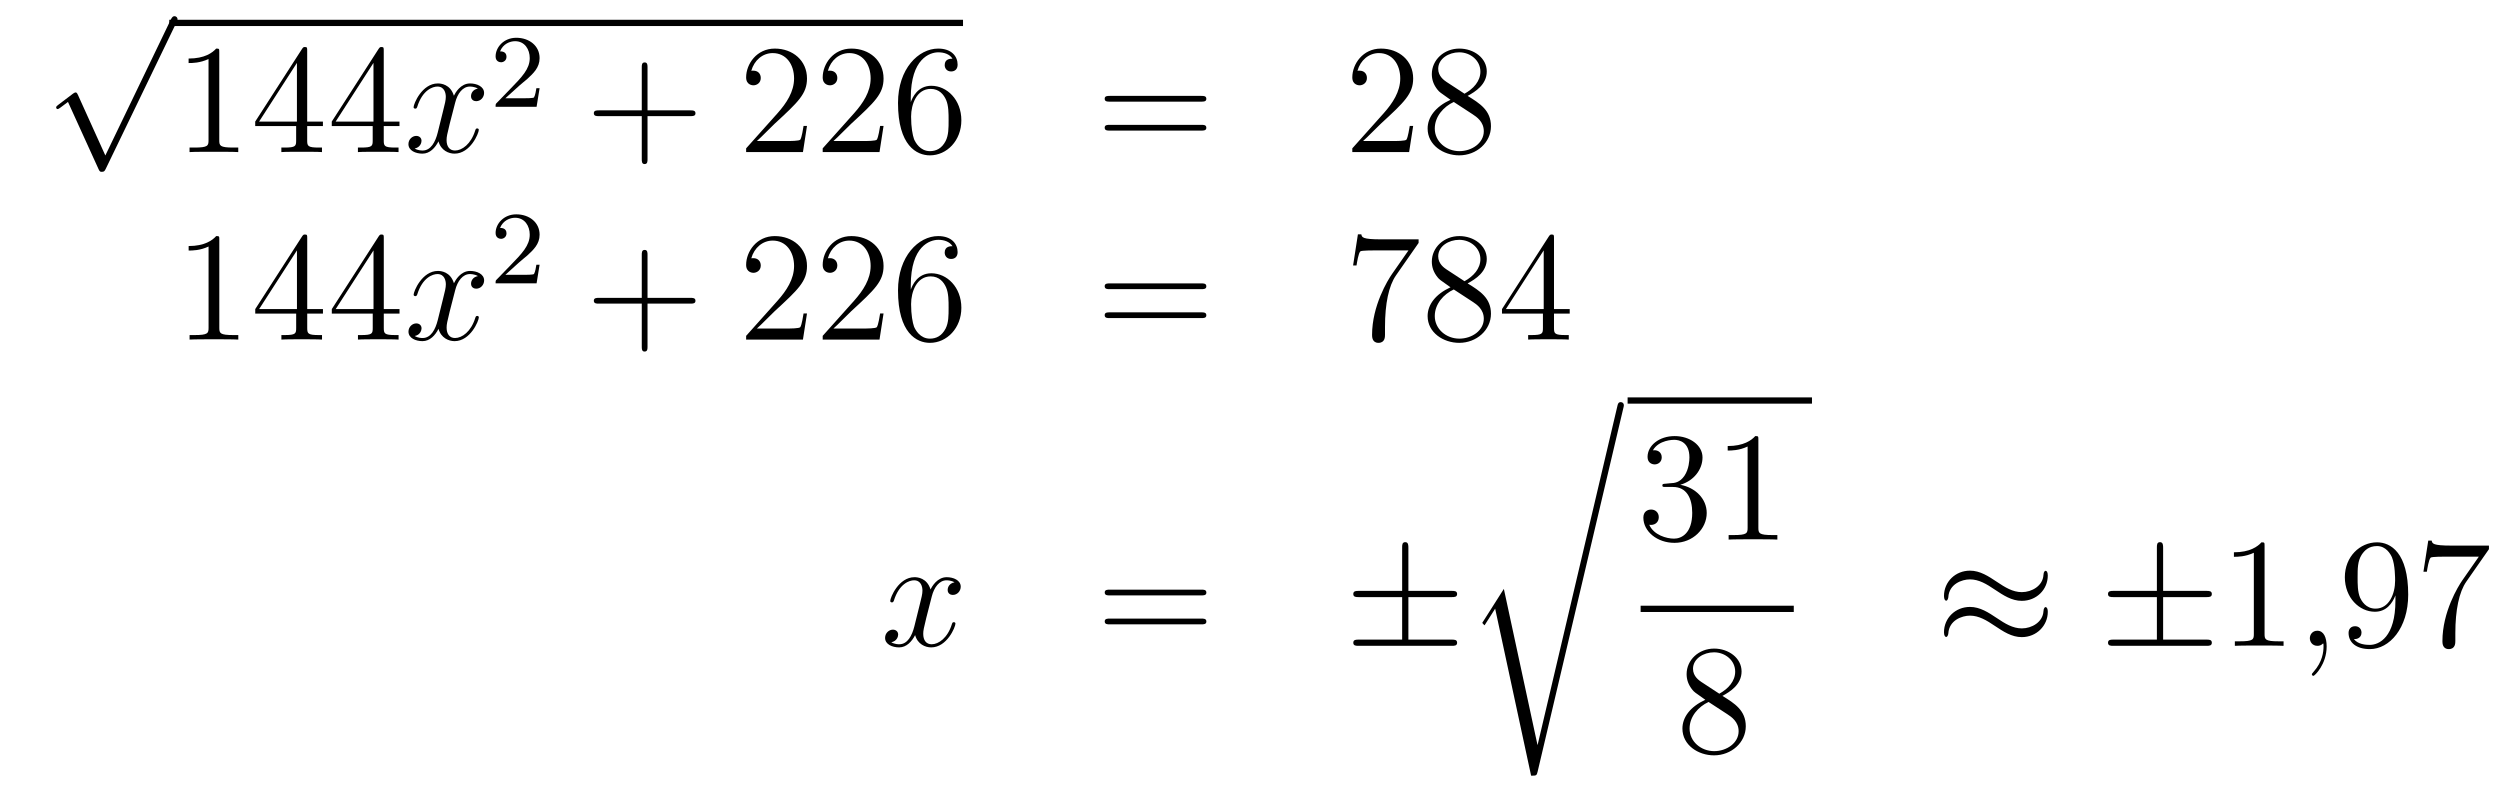<?xml version='1.0'?>
<!-- This file was generated by dvisvgm 1.14.1 -->
<svg height='61pt' version='1.1' viewBox='0 -61 192 61' width='192pt' xmlns='http://www.w3.org/2000/svg' xmlns:xlink='http://www.w3.org/1999/xlink'>
<g id='page1'>
<g transform='matrix(1 0 0 1 -130 606)'>
<path d='M138.09 -655.059L135.986 -659.709C135.903 -659.901 135.843 -659.901 135.807 -659.901C135.795 -659.901 135.735 -659.901 135.604 -659.805L134.468 -658.944C134.313 -658.825 134.313 -658.789 134.313 -658.753C134.313 -658.693 134.348 -658.622 134.432 -658.622C134.504 -658.622 134.707 -658.789 134.839 -658.885C134.91 -658.944 135.09 -659.076 135.221 -659.172L137.576 -653.995C137.66 -653.804 137.72 -653.804 137.827 -653.804C138.007 -653.804 138.042 -653.876 138.126 -654.043L143.553 -665.28C143.637 -665.448 143.637 -665.495 143.637 -665.519C143.637 -665.639 143.541 -665.758 143.398 -665.758C143.302 -665.758 143.218 -665.698 143.123 -665.507L138.09 -655.059Z' fill-rule='evenodd'/>
<path d='M143 -665H203.96V-665.481H143'/>
<path d='M146.84 -662.982C146.84 -663.258 146.84 -663.269 146.601 -663.269C146.314 -662.947 145.716 -662.504 144.485 -662.504V-662.158C144.76 -662.158 145.357 -662.158 146.015 -662.468V-656.24C146.015 -655.81 145.979 -655.667 144.927 -655.667H144.557V-655.32C144.879 -655.344 146.039 -655.344 146.433 -655.344C146.828 -655.344 147.975 -655.344 148.298 -655.32V-655.667H147.928C146.876 -655.667 146.84 -655.81 146.84 -656.24V-662.982ZM153.592 -663.102C153.592 -663.329 153.592 -663.389 153.425 -663.389C153.329 -663.389 153.294 -663.389 153.198 -663.246L149.6 -657.663V-657.316H152.744V-656.228C152.744 -655.786 152.72 -655.667 151.847 -655.667H151.608V-655.32C151.883 -655.344 152.827 -655.344 153.162 -655.344C153.497 -655.344 154.453 -655.344 154.728 -655.32V-655.667H154.489C153.628 -655.667 153.592 -655.786 153.592 -656.228V-657.316H154.8V-657.663H153.592V-663.102ZM152.804 -662.17V-657.663H149.898L152.804 -662.17ZM159.472 -663.102C159.472 -663.329 159.472 -663.389 159.305 -663.389C159.209 -663.389 159.173 -663.389 159.078 -663.246L155.48 -657.663V-657.316H158.623V-656.228C158.623 -655.786 158.6 -655.667 157.727 -655.667H157.488V-655.32C157.763 -655.344 158.707 -655.344 159.042 -655.344S160.333 -655.344 160.608 -655.32V-655.667H160.369C159.508 -655.667 159.472 -655.786 159.472 -656.228V-657.316H160.68V-657.663H159.472V-663.102ZM158.683 -662.17V-657.663H155.778L158.683 -662.17Z' fill-rule='evenodd'/>
<path d='M166.7 -660.197C166.317 -660.126 166.174 -659.839 166.174 -659.612C166.174 -659.325 166.401 -659.229 166.568 -659.229C166.927 -659.229 167.178 -659.54 167.178 -659.862C167.178 -660.365 166.604 -660.592 166.102 -660.592C165.373 -660.592 164.967 -659.874 164.859 -659.647C164.584 -660.544 163.843 -660.592 163.628 -660.592C162.408 -660.592 161.763 -659.026 161.763 -658.763C161.763 -658.715 161.811 -658.655 161.894 -658.655C161.99 -658.655 162.014 -658.727 162.038 -658.775C162.444 -660.102 163.245 -660.353 163.592 -660.353C164.13 -660.353 164.238 -659.851 164.238 -659.564C164.238 -659.301 164.166 -659.026 164.022 -658.452L163.616 -656.814C163.437 -656.097 163.09 -655.44 162.456 -655.44C162.397 -655.44 162.098 -655.44 161.847 -655.595C162.277 -655.679 162.372 -656.037 162.372 -656.181C162.372 -656.42 162.193 -656.563 161.966 -656.563C161.679 -656.563 161.368 -656.312 161.368 -655.93C161.368 -655.428 161.93 -655.2 162.444 -655.2C163.018 -655.2 163.425 -655.655 163.676 -656.145C163.867 -655.44 164.465 -655.2 164.907 -655.2C166.126 -655.2 166.772 -656.767 166.772 -657.029C166.772 -657.089 166.724 -657.137 166.652 -657.137C166.545 -657.137 166.533 -657.077 166.497 -656.982C166.174 -655.93 165.481 -655.44 164.943 -655.44C164.524 -655.44 164.297 -655.75 164.297 -656.24C164.297 -656.503 164.345 -656.695 164.536 -657.484L164.955 -659.109C165.134 -659.827 165.54 -660.353 166.09 -660.353C166.114 -660.353 166.449 -660.353 166.7 -660.197Z' fill-rule='evenodd'/>
<path d='M169.887 -660.426C170.015 -660.545 170.349 -660.808 170.477 -660.92C170.971 -661.374 171.441 -661.812 171.441 -662.537C171.441 -663.485 170.644 -664.099 169.648 -664.099C168.692 -664.099 168.062 -663.374 168.062 -662.665C168.062 -662.274 168.373 -662.218 168.485 -662.218C168.652 -662.218 168.899 -662.338 168.899 -662.641C168.899 -663.055 168.501 -663.055 168.405 -663.055C168.636 -663.637 169.17 -663.836 169.56 -663.836C170.302 -663.836 170.684 -663.207 170.684 -662.537C170.684 -661.708 170.102 -661.103 169.162 -660.139L168.158 -659.103C168.062 -659.015 168.062 -658.999 168.062 -658.8H171.21L171.441 -660.226H171.194C171.17 -660.067 171.106 -659.668 171.011 -659.517C170.963 -659.453 170.357 -659.453 170.23 -659.453H168.811L169.887 -660.426Z' fill-rule='evenodd'/>
<path d='M179.73 -658.081H183.029C183.196 -658.081 183.412 -658.081 183.412 -658.297C183.412 -658.524 183.208 -658.524 183.029 -658.524H179.73V-661.823C179.73 -661.99 179.73 -662.206 179.514 -662.206C179.288 -662.206 179.288 -662.002 179.288 -661.823V-658.524H175.988C175.821 -658.524 175.606 -658.524 175.606 -658.308C175.606 -658.081 175.809 -658.081 175.988 -658.081H179.288V-654.782C179.288 -654.615 179.288 -654.4 179.502 -654.4C179.73 -654.4 179.73 -654.603 179.73 -654.782V-658.081Z' fill-rule='evenodd'/>
<path d='M191.977 -657.328H191.714C191.678 -657.125 191.583 -656.467 191.463 -656.276C191.379 -656.169 190.698 -656.169 190.339 -656.169H188.128C188.451 -656.444 189.18 -657.209 189.491 -657.496C191.307 -659.169 191.977 -659.791 191.977 -660.974C191.977 -662.349 190.889 -663.269 189.503 -663.269C188.116 -663.269 187.303 -662.086 187.303 -661.058C187.303 -660.448 187.829 -660.448 187.865 -660.448C188.116 -660.448 188.427 -660.627 188.427 -661.01C188.427 -661.345 188.199 -661.572 187.865 -661.572C187.757 -661.572 187.733 -661.572 187.698 -661.56C187.925 -662.373 188.57 -662.923 189.347 -662.923C190.363 -662.923 190.985 -662.074 190.985 -660.974C190.985 -659.958 190.399 -659.073 189.718 -658.308L187.303 -655.607V-655.32H191.666L191.977 -657.328ZM197.857 -657.328H197.594C197.558 -657.125 197.462 -656.467 197.342 -656.276C197.26 -656.169 196.578 -656.169 196.219 -656.169H194.008C194.33 -656.444 195.06 -657.209 195.371 -657.496C197.188 -659.169 197.857 -659.791 197.857 -660.974C197.857 -662.349 196.769 -663.269 195.383 -663.269C193.996 -663.269 193.183 -662.086 193.183 -661.058C193.183 -660.448 193.709 -660.448 193.745 -660.448C193.996 -660.448 194.306 -660.627 194.306 -661.01C194.306 -661.345 194.08 -661.572 193.745 -661.572C193.637 -661.572 193.613 -661.572 193.578 -661.56C193.805 -662.373 194.45 -662.923 195.227 -662.923C196.243 -662.923 196.865 -662.074 196.865 -660.974C196.865 -659.958 196.279 -659.073 195.598 -658.308L193.183 -655.607V-655.32H197.546L197.857 -657.328ZM199.948 -659.48C199.948 -662.504 201.418 -662.982 202.063 -662.982C202.494 -662.982 202.924 -662.851 203.152 -662.493C203.008 -662.493 202.553 -662.493 202.553 -662.002C202.553 -661.739 202.733 -661.512 203.044 -661.512C203.342 -661.512 203.545 -661.692 203.545 -662.038C203.545 -662.66 203.092 -663.269 202.051 -663.269C200.545 -663.269 198.967 -661.728 198.967 -659.097C198.967 -655.81 200.401 -655.069 201.418 -655.069C202.721 -655.069 203.832 -656.205 203.832 -657.759C203.832 -659.348 202.721 -660.412 201.526 -660.412C200.461 -660.412 200.068 -659.492 199.948 -659.157V-659.48ZM201.418 -655.392C200.664 -655.392 200.306 -656.061 200.198 -656.312C200.09 -656.623 199.972 -657.209 199.972 -658.046C199.972 -658.99 200.401 -660.173 201.478 -660.173C202.135 -660.173 202.482 -659.731 202.661 -659.325C202.853 -658.882 202.853 -658.285 202.853 -657.771C202.853 -657.161 202.853 -656.623 202.625 -656.169C202.326 -655.595 201.895 -655.392 201.418 -655.392Z' fill-rule='evenodd'/>
<path d='M222.263 -659.193C222.43 -659.193 222.646 -659.193 222.646 -659.408C222.646 -659.635 222.443 -659.635 222.263 -659.635H215.222C215.054 -659.635 214.84 -659.635 214.84 -659.42C214.84 -659.193 215.042 -659.193 215.222 -659.193H222.263ZM222.263 -656.97C222.43 -656.97 222.646 -656.97 222.646 -657.185C222.646 -657.412 222.443 -657.412 222.263 -657.412H215.222C215.054 -657.412 214.84 -657.412 214.84 -657.197C214.84 -656.97 215.042 -656.97 215.222 -656.97H222.263Z' fill-rule='evenodd'/>
<path d='M238.531 -657.328H238.268C238.232 -657.125 238.136 -656.467 238.016 -656.276C237.934 -656.169 237.252 -656.169 236.893 -656.169H234.682C235.004 -656.444 235.734 -657.209 236.045 -657.496C237.862 -659.169 238.531 -659.791 238.531 -660.974C238.531 -662.349 237.443 -663.269 236.057 -663.269C234.67 -663.269 233.857 -662.086 233.857 -661.058C233.857 -660.448 234.383 -660.448 234.419 -660.448C234.67 -660.448 234.98 -660.627 234.98 -661.01C234.98 -661.345 234.754 -661.572 234.419 -661.572C234.311 -661.572 234.287 -661.572 234.252 -661.56C234.479 -662.373 235.124 -662.923 235.901 -662.923C236.917 -662.923 237.539 -662.074 237.539 -660.974C237.539 -659.958 236.953 -659.073 236.272 -658.308L233.857 -655.607V-655.32H238.22L238.531 -657.328ZM242.713 -659.635C243.311 -659.958 244.184 -660.508 244.184 -661.512C244.184 -662.552 243.18 -663.269 242.08 -663.269C240.896 -663.269 239.964 -662.397 239.964 -661.309C239.964 -660.903 240.084 -660.496 240.418 -660.09C240.55 -659.934 240.562 -659.922 241.398 -659.337C240.239 -658.799 239.641 -657.998 239.641 -657.125C239.641 -655.858 240.848 -655.069 242.068 -655.069C243.395 -655.069 244.506 -656.049 244.506 -657.304C244.506 -658.524 243.646 -659.062 242.713 -659.635ZM241.087 -660.711C240.932 -660.819 240.454 -661.13 240.454 -661.715C240.454 -662.493 241.267 -662.982 242.068 -662.982C242.928 -662.982 243.694 -662.361 243.694 -661.5C243.694 -660.771 243.168 -660.185 242.474 -659.803L241.087 -660.711ZM241.65 -659.169L243.096 -658.225C243.407 -658.022 243.956 -657.651 243.956 -656.922C243.956 -656.013 243.036 -655.392 242.08 -655.392C241.063 -655.392 240.191 -656.133 240.191 -657.125C240.191 -658.057 240.872 -658.811 241.65 -659.169Z' fill-rule='evenodd'/>
<path d='M146.843 -648.582C146.843 -648.858 146.843 -648.869 146.604 -648.869C146.317 -648.547 145.719 -648.104 144.488 -648.104V-647.758C144.763 -647.758 145.36 -647.758 146.018 -648.068V-641.84C146.018 -641.41 145.982 -641.267 144.93 -641.267H144.56V-640.92C144.882 -640.944 146.042 -640.944 146.436 -640.944C146.831 -640.944 147.978 -640.944 148.301 -640.92V-641.267H147.931C146.879 -641.267 146.843 -641.41 146.843 -641.84V-648.582ZM153.595 -648.702C153.595 -648.929 153.595 -648.989 153.428 -648.989C153.332 -648.989 153.297 -648.989 153.201 -648.846L149.603 -643.263V-642.916H152.746V-641.828C152.746 -641.386 152.723 -641.267 151.85 -641.267H151.611V-640.92C151.886 -640.944 152.83 -640.944 153.165 -640.944C153.5 -640.944 154.456 -640.944 154.731 -640.92V-641.267H154.492C153.631 -641.267 153.595 -641.386 153.595 -641.828V-642.916H154.803V-643.263H153.595V-648.702ZM152.806 -647.77V-643.263H149.901L152.806 -647.77ZM159.475 -648.702C159.475 -648.929 159.475 -648.989 159.308 -648.989C159.212 -648.989 159.176 -648.989 159.081 -648.846L155.483 -643.263V-642.916H158.626V-641.828C158.626 -641.386 158.603 -641.267 157.73 -641.267H157.491V-640.92C157.766 -640.944 158.71 -640.944 159.045 -640.944C159.38 -640.944 160.336 -640.944 160.611 -640.92V-641.267H160.372C159.511 -641.267 159.475 -641.386 159.475 -641.828V-642.916H160.683V-643.263H159.475V-648.702ZM158.686 -647.77V-643.263H155.781L158.686 -647.77Z' fill-rule='evenodd'/>
<path d='M166.703 -645.797C166.32 -645.726 166.177 -645.439 166.177 -645.212C166.177 -644.925 166.404 -644.829 166.571 -644.829C166.93 -644.829 167.181 -645.14 167.181 -645.462C167.181 -645.965 166.607 -646.192 166.105 -646.192C165.376 -646.192 164.97 -645.474 164.862 -645.247C164.587 -646.144 163.846 -646.192 163.631 -646.192C162.411 -646.192 161.766 -644.626 161.766 -644.363C161.766 -644.315 161.814 -644.255 161.897 -644.255C161.993 -644.255 162.017 -644.327 162.041 -644.375C162.447 -645.702 163.248 -645.953 163.595 -645.953C164.133 -645.953 164.241 -645.451 164.241 -645.164C164.241 -644.901 164.169 -644.626 164.025 -644.052L163.619 -642.414C163.44 -641.697 163.093 -641.04 162.459 -641.04C162.399 -641.04 162.101 -641.04 161.85 -641.195C162.28 -641.279 162.375 -641.637 162.375 -641.781C162.375 -642.02 162.196 -642.163 161.969 -642.163C161.682 -642.163 161.371 -641.912 161.371 -641.53C161.371 -641.028 161.933 -640.8 162.447 -640.8C163.021 -640.8 163.428 -641.255 163.679 -641.745C163.87 -641.04 164.468 -640.8 164.91 -640.8C166.129 -640.8 166.775 -642.367 166.775 -642.629C166.775 -642.689 166.727 -642.737 166.655 -642.737C166.548 -642.737 166.536 -642.677 166.5 -642.582C166.177 -641.53 165.484 -641.04 164.946 -641.04C164.527 -641.04 164.3 -641.35 164.3 -641.84C164.3 -642.103 164.348 -642.295 164.539 -643.084L164.958 -644.709C165.137 -645.427 165.543 -645.953 166.093 -645.953C166.117 -645.953 166.452 -645.953 166.703 -645.797Z' fill-rule='evenodd'/>
<path d='M169.887 -646.866C170.015 -646.985 170.349 -647.248 170.477 -647.36C170.971 -647.814 171.441 -648.252 171.441 -648.977C171.441 -649.925 170.644 -650.539 169.648 -650.539C168.692 -650.539 168.062 -649.814 168.062 -649.105C168.062 -648.714 168.373 -648.658 168.485 -648.658C168.652 -648.658 168.899 -648.778 168.899 -649.081C168.899 -649.495 168.501 -649.495 168.405 -649.495C168.636 -650.077 169.17 -650.276 169.56 -650.276C170.302 -650.276 170.684 -649.647 170.684 -648.977C170.684 -648.148 170.102 -647.543 169.162 -646.579L168.158 -645.543C168.062 -645.455 168.062 -645.439 168.062 -645.24H171.21L171.441 -646.666H171.194C171.17 -646.507 171.106 -646.108 171.011 -645.957C170.963 -645.893 170.357 -645.893 170.23 -645.893H168.811L169.887 -646.866Z' fill-rule='evenodd'/>
<path d='M179.73 -643.681H183.029C183.196 -643.681 183.412 -643.681 183.412 -643.897C183.412 -644.124 183.208 -644.124 183.029 -644.124H179.73V-647.423C179.73 -647.59 179.73 -647.806 179.514 -647.806C179.288 -647.806 179.288 -647.602 179.288 -647.423V-644.124H175.988C175.821 -644.124 175.606 -644.124 175.606 -643.908C175.606 -643.681 175.809 -643.681 175.988 -643.681H179.288V-640.382C179.288 -640.215 179.288 -640 179.502 -640C179.73 -640 179.73 -640.203 179.73 -640.382V-643.681Z' fill-rule='evenodd'/>
<path d='M191.977 -642.928H191.714C191.678 -642.725 191.583 -642.067 191.463 -641.876C191.379 -641.769 190.698 -641.769 190.339 -641.769H188.128C188.451 -642.044 189.18 -642.809 189.491 -643.096C191.307 -644.769 191.977 -645.391 191.977 -646.574C191.977 -647.949 190.889 -648.869 189.503 -648.869C188.116 -648.869 187.303 -647.686 187.303 -646.658C187.303 -646.048 187.829 -646.048 187.865 -646.048C188.116 -646.048 188.427 -646.227 188.427 -646.61C188.427 -646.945 188.199 -647.172 187.865 -647.172C187.757 -647.172 187.733 -647.172 187.698 -647.16C187.925 -647.973 188.57 -648.523 189.347 -648.523C190.363 -648.523 190.985 -647.674 190.985 -646.574C190.985 -645.558 190.399 -644.673 189.718 -643.908L187.303 -641.207V-640.92H191.666L191.977 -642.928ZM197.857 -642.928H197.594C197.558 -642.725 197.462 -642.067 197.342 -641.876C197.26 -641.769 196.578 -641.769 196.219 -641.769H194.008C194.33 -642.044 195.06 -642.809 195.371 -643.096C197.188 -644.769 197.857 -645.391 197.857 -646.574C197.857 -647.949 196.769 -648.869 195.383 -648.869C193.996 -648.869 193.183 -647.686 193.183 -646.658C193.183 -646.048 193.709 -646.048 193.745 -646.048C193.996 -646.048 194.306 -646.227 194.306 -646.61C194.306 -646.945 194.08 -647.172 193.745 -647.172C193.637 -647.172 193.613 -647.172 193.578 -647.16C193.805 -647.973 194.45 -648.523 195.227 -648.523C196.243 -648.523 196.865 -647.674 196.865 -646.574C196.865 -645.558 196.279 -644.673 195.598 -643.908L193.183 -641.207V-640.92H197.546L197.857 -642.928ZM199.948 -645.08C199.948 -648.104 201.418 -648.582 202.063 -648.582C202.494 -648.582 202.924 -648.451 203.152 -648.093C203.008 -648.093 202.553 -648.093 202.553 -647.602C202.553 -647.339 202.733 -647.112 203.044 -647.112C203.342 -647.112 203.545 -647.292 203.545 -647.638C203.545 -648.26 203.092 -648.869 202.051 -648.869C200.545 -648.869 198.967 -647.328 198.967 -644.697C198.967 -641.41 200.401 -640.669 201.418 -640.669C202.721 -640.669 203.832 -641.805 203.832 -643.359C203.832 -644.948 202.721 -646.012 201.526 -646.012C200.461 -646.012 200.068 -645.092 199.948 -644.757V-645.08ZM201.418 -640.992C200.664 -640.992 200.306 -641.661 200.198 -641.912C200.09 -642.223 199.972 -642.809 199.972 -643.646C199.972 -644.59 200.401 -645.773 201.478 -645.773C202.135 -645.773 202.482 -645.331 202.661 -644.925C202.853 -644.482 202.853 -643.885 202.853 -643.371C202.853 -642.761 202.853 -642.223 202.625 -641.769C202.326 -641.195 201.895 -640.992 201.418 -640.992Z' fill-rule='evenodd'/>
<path d='M222.263 -644.793C222.43 -644.793 222.646 -644.793 222.646 -645.008C222.646 -645.235 222.443 -645.235 222.263 -645.235H215.222C215.054 -645.235 214.84 -645.235 214.84 -645.02C214.84 -644.793 215.042 -644.793 215.222 -644.793H222.263ZM222.263 -642.57C222.43 -642.57 222.646 -642.57 222.646 -642.785C222.646 -643.012 222.443 -643.012 222.263 -643.012H215.222C215.054 -643.012 214.84 -643.012 214.84 -642.797C214.84 -642.57 215.042 -642.57 215.222 -642.57H222.263Z' fill-rule='evenodd'/>
<path d='M238.949 -648.343V-648.618H236.069C234.622 -648.618 234.598 -648.774 234.55 -649.001H234.287L233.917 -646.61H234.18C234.216 -646.825 234.323 -647.567 234.479 -647.698C234.575 -647.77 235.471 -647.77 235.638 -647.77H238.172L236.905 -645.953C236.582 -645.487 235.375 -643.526 235.375 -641.279C235.375 -641.147 235.375 -640.669 235.865 -640.669C236.368 -640.669 236.368 -641.135 236.368 -641.291V-641.888C236.368 -643.669 236.654 -645.056 237.216 -645.857L238.949 -648.343ZM242.713 -645.235C243.311 -645.558 244.184 -646.108 244.184 -647.112C244.184 -648.152 243.18 -648.869 242.08 -648.869C240.896 -648.869 239.964 -647.997 239.964 -646.909C239.964 -646.503 240.084 -646.096 240.418 -645.69C240.55 -645.534 240.562 -645.522 241.398 -644.937C240.239 -644.399 239.641 -643.598 239.641 -642.725C239.641 -641.458 240.848 -640.669 242.068 -640.669C243.395 -640.669 244.506 -641.649 244.506 -642.904C244.506 -644.124 243.646 -644.662 242.713 -645.235ZM241.087 -646.311C240.932 -646.419 240.454 -646.73 240.454 -647.315C240.454 -648.093 241.267 -648.582 242.068 -648.582C242.928 -648.582 243.694 -647.961 243.694 -647.1C243.694 -646.371 243.168 -645.785 242.474 -645.403L241.087 -646.311ZM241.65 -644.769L243.096 -643.825C243.407 -643.622 243.956 -643.251 243.956 -642.522C243.956 -641.613 243.036 -640.992 242.08 -640.992C241.063 -640.992 240.191 -641.733 240.191 -642.725C240.191 -643.657 240.872 -644.411 241.65 -644.769ZM249.347 -648.702C249.347 -648.929 249.347 -648.989 249.179 -648.989C249.084 -648.989 249.048 -648.989 248.952 -648.846L245.353 -643.263V-642.916H248.497V-641.828C248.497 -641.386 248.473 -641.267 247.601 -641.267H247.362V-640.92C247.637 -640.944 248.581 -640.944 248.916 -640.944C249.251 -640.944 250.207 -640.944 250.482 -640.92V-641.267H250.243C249.382 -641.267 249.347 -641.386 249.347 -641.828V-642.916H250.554V-643.263H249.347V-648.702ZM248.557 -647.77V-643.263H245.652L248.557 -647.77Z' fill-rule='evenodd'/>
<path d='M203.306 -622.277C202.924 -622.206 202.781 -621.919 202.781 -621.692C202.781 -621.405 203.008 -621.309 203.174 -621.309C203.533 -621.309 203.784 -621.62 203.784 -621.942C203.784 -622.445 203.21 -622.672 202.709 -622.672C201.979 -622.672 201.572 -621.954 201.466 -621.727C201.191 -622.624 200.449 -622.672 200.234 -622.672C199.015 -622.672 198.37 -621.106 198.37 -620.843C198.37 -620.795 198.416 -620.735 198.5 -620.735C198.596 -620.735 198.62 -620.807 198.644 -620.855C199.051 -622.182 199.852 -622.433 200.198 -622.433C200.736 -622.433 200.844 -621.931 200.844 -621.644C200.844 -621.381 200.772 -621.106 200.628 -620.532L200.222 -618.894C200.042 -618.177 199.697 -617.52 199.062 -617.52C199.003 -617.52 198.704 -617.52 198.452 -617.675C198.883 -617.759 198.979 -618.117 198.979 -618.261C198.979 -618.5 198.799 -618.643 198.572 -618.643C198.286 -618.643 197.975 -618.392 197.975 -618.01C197.975 -617.508 198.536 -617.28 199.051 -617.28C199.625 -617.28 200.03 -617.735 200.282 -618.225C200.473 -617.52 201.071 -617.28 201.514 -617.28C202.733 -617.28 203.378 -618.847 203.378 -619.109C203.378 -619.169 203.33 -619.217 203.258 -619.217C203.15 -619.217 203.138 -619.157 203.104 -619.062C202.781 -618.01 202.087 -617.52 201.55 -617.52C201.131 -617.52 200.904 -617.83 200.904 -618.32C200.904 -618.583 200.951 -618.775 201.143 -619.564L201.56 -621.189C201.74 -621.907 202.146 -622.433 202.697 -622.433C202.721 -622.433 203.056 -622.433 203.306 -622.277Z' fill-rule='evenodd'/>
<path d='M222.266 -621.273C222.434 -621.273 222.649 -621.273 222.649 -621.488C222.649 -621.715 222.446 -621.715 222.266 -621.715H215.226C215.058 -621.715 214.843 -621.715 214.843 -621.5C214.843 -621.273 215.046 -621.273 215.226 -621.273H222.266ZM222.266 -619.05C222.434 -619.05 222.649 -619.05 222.649 -619.265C222.649 -619.492 222.446 -619.492 222.266 -619.492H215.226C215.058 -619.492 214.843 -619.492 214.843 -619.277C214.843 -619.05 215.046 -619.05 215.226 -619.05H222.266Z' fill-rule='evenodd'/>
<path d='M238.164 -621.142H241.487C241.691 -621.142 241.906 -621.142 241.906 -621.381C241.906 -621.62 241.691 -621.62 241.487 -621.62H238.164V-624.919C238.164 -625.11 238.164 -625.362 237.925 -625.362C237.685 -625.362 237.685 -625.146 237.685 -624.955V-621.62H234.35C234.148 -621.62 233.933 -621.62 233.933 -621.381C233.933 -621.142 234.148 -621.142 234.35 -621.142H237.685V-617.878H234.35C234.148 -617.878 233.933 -617.878 233.933 -617.639C233.933 -617.4 234.148 -617.4 234.35 -617.4H241.487C241.691 -617.4 241.906 -617.4 241.906 -617.639C241.906 -617.878 241.691 -617.878 241.487 -617.878H238.164V-621.142Z' fill-rule='evenodd'/>
<path d='M248.09 -609.795H248.078L245.496 -621.773L243.931 -619.311C243.847 -619.203 243.847 -619.179 243.847 -619.167C243.847 -619.119 244.002 -618.988 244.014 -618.976L244.828 -620.255L247.589 -607.428C247.984 -607.428 248.018 -607.428 248.09 -607.739L254.665 -635.628C254.689 -635.712 254.713 -635.819 254.713 -635.879C254.713 -636.011 254.617 -636.118 254.474 -636.118C254.282 -636.118 254.246 -635.963 254.21 -635.795L248.09 -609.795Z' fill-rule='evenodd'/>
<path d='M255 -636H269.16V-636.48H255'/>
<path d='M257.92 -629.852C257.717 -629.84 257.669 -629.827 257.669 -629.72C257.669 -629.601 257.729 -629.601 257.944 -629.601H258.493C259.51 -629.601 259.963 -628.764 259.963 -627.616C259.963 -626.05 259.151 -625.632 258.565 -625.632C257.992 -625.632 257.011 -625.907 256.664 -626.696C257.047 -626.636 257.394 -626.851 257.394 -627.281C257.394 -627.628 257.142 -627.867 256.808 -627.867C256.52 -627.867 256.21 -627.7 256.21 -627.246C256.21 -626.182 257.274 -625.309 258.601 -625.309C260.023 -625.309 261.076 -626.397 261.076 -627.604C261.076 -628.704 260.191 -629.565 259.043 -629.768C260.083 -630.067 260.753 -630.939 260.753 -631.872C260.753 -632.816 259.772 -633.509 258.613 -633.509C257.418 -633.509 256.532 -632.78 256.532 -631.908C256.532 -631.429 256.903 -631.334 257.083 -631.334C257.334 -631.334 257.621 -631.513 257.621 -631.872C257.621 -632.254 257.334 -632.422 257.071 -632.422C256.999 -632.422 256.975 -632.422 256.939 -632.41C257.394 -633.222 258.517 -633.222 258.577 -633.222C258.972 -633.222 259.748 -633.043 259.748 -631.872C259.748 -631.645 259.712 -630.975 259.366 -630.461C259.008 -629.935 258.601 -629.899 258.278 -629.887L257.92 -629.852ZM265.043 -633.222C265.043 -633.498 265.043 -633.509 264.804 -633.509C264.517 -633.187 263.918 -632.744 262.687 -632.744V-632.398C262.963 -632.398 263.561 -632.398 264.217 -632.708V-626.48C264.217 -626.05 264.182 -625.907 263.13 -625.907H262.759V-625.56C263.082 -625.584 264.242 -625.584 264.636 -625.584C265.031 -625.584 266.178 -625.584 266.501 -625.56V-625.907H266.13C265.079 -625.907 265.043 -626.05 265.043 -626.48V-633.222Z' fill-rule='evenodd'/>
<path d='M256 -620H267.762V-620.481H256'/>
<path d='M262.282 -613.555C262.88 -613.878 263.753 -614.428 263.753 -615.432C263.753 -616.472 262.748 -617.189 261.649 -617.189C260.465 -617.189 259.532 -616.317 259.532 -615.229C259.532 -614.823 259.652 -614.416 259.987 -614.01C260.119 -613.854 260.131 -613.842 260.968 -613.257C259.808 -612.719 259.21 -611.918 259.21 -611.045C259.21 -609.778 260.418 -608.989 261.637 -608.989C262.963 -608.989 264.076 -609.969 264.076 -611.224C264.076 -612.444 263.215 -612.982 262.282 -613.555ZM260.657 -614.631C260.501 -614.739 260.023 -615.05 260.023 -615.635C260.023 -616.413 260.836 -616.902 261.637 -616.902C262.498 -616.902 263.262 -616.281 263.262 -615.42C263.262 -614.691 262.736 -614.105 262.043 -613.723L260.657 -614.631ZM261.218 -613.089L262.666 -612.145C262.975 -611.942 263.526 -611.571 263.526 -610.842C263.526 -609.933 262.606 -609.312 261.649 -609.312C260.633 -609.312 259.76 -610.053 259.76 -611.045C259.76 -611.977 260.441 -612.731 261.218 -613.089Z' fill-rule='evenodd'/>
<path d='M287.27 -622.803C287.27 -623.054 287.188 -623.162 287.104 -623.162C287.056 -623.162 286.948 -623.114 286.937 -622.839C286.889 -622.014 286.051 -621.524 285.275 -621.524C284.581 -621.524 283.984 -621.895 283.362 -622.313C282.716 -622.743 282.071 -623.174 281.293 -623.174C280.182 -623.174 279.298 -622.325 279.298 -621.225C279.298 -620.962 279.394 -620.867 279.464 -620.867C279.584 -620.867 279.632 -621.094 279.632 -621.142C279.692 -622.146 280.672 -622.504 281.293 -622.504C281.987 -622.504 282.586 -622.134 283.206 -621.715C283.852 -621.285 284.497 -620.855 285.275 -620.855C286.386 -620.855 287.27 -621.703 287.27 -622.803ZM287.27 -620.006C287.27 -620.353 287.128 -620.377 287.104 -620.377C287.056 -620.377 286.948 -620.317 286.937 -620.054C286.889 -619.229 286.051 -618.739 285.275 -618.739C284.581 -618.739 283.984 -619.109 283.362 -619.528C282.716 -619.958 282.071 -620.388 281.293 -620.388C280.182 -620.388 279.298 -619.54 279.298 -618.44C279.298 -618.177 279.394 -618.081 279.464 -618.081C279.584 -618.081 279.632 -618.308 279.632 -618.356C279.692 -619.36 280.672 -619.719 281.293 -619.719C281.987 -619.719 282.586 -619.348 283.206 -618.93C283.852 -618.5 284.497 -618.069 285.275 -618.069C286.41 -618.069 287.27 -618.954 287.27 -620.006Z' fill-rule='evenodd'/>
<path d='M296.128 -621.142H299.45C299.654 -621.142 299.869 -621.142 299.869 -621.381C299.869 -621.62 299.654 -621.62 299.45 -621.62H296.128V-624.919C296.128 -625.11 296.128 -625.362 295.889 -625.362C295.649 -625.362 295.649 -625.146 295.649 -624.955V-621.62H292.314C292.111 -621.62 291.895 -621.62 291.895 -621.381C291.895 -621.142 292.111 -621.142 292.314 -621.142H295.649V-617.878H292.314C292.111 -617.878 291.895 -617.878 291.895 -617.639C291.895 -617.4 292.111 -617.4 292.314 -617.4H299.45C299.654 -617.4 299.869 -617.4 299.869 -617.639C299.869 -617.878 299.654 -617.878 299.45 -617.878H296.128V-621.142Z' fill-rule='evenodd'/>
<path d='M303.919 -625.062C303.919 -625.338 303.919 -625.349 303.68 -625.349C303.394 -625.027 302.796 -624.584 301.565 -624.584V-624.238C301.84 -624.238 302.437 -624.238 303.095 -624.548V-618.32C303.095 -617.89 303.059 -617.747 302.006 -617.747H301.637V-617.4C301.958 -617.424 303.119 -617.424 303.512 -617.424C303.907 -617.424 305.056 -617.424 305.378 -617.4V-617.747H305.008C303.955 -617.747 303.919 -617.89 303.919 -618.32V-625.062Z' fill-rule='evenodd'/>
<path d='M308.687 -617.352C308.687 -618.046 308.46 -618.56 307.969 -618.56C307.586 -618.56 307.396 -618.249 307.396 -617.986C307.396 -617.723 307.574 -617.4 307.981 -617.4C308.137 -617.4 308.268 -617.448 308.376 -617.555C308.4 -617.579 308.412 -617.579 308.424 -617.579C308.447 -617.579 308.447 -617.412 308.447 -617.352C308.447 -616.958 308.376 -616.181 307.682 -615.404C307.55 -615.26 307.55 -615.236 307.55 -615.213C307.55 -615.153 307.61 -615.093 307.67 -615.093C307.766 -615.093 308.687 -615.978 308.687 -617.352Z' fill-rule='evenodd'/>
<path d='M313.969 -620.879C313.969 -618.057 312.714 -617.472 311.996 -617.472C311.71 -617.472 311.076 -617.508 310.777 -617.926H310.849C310.932 -617.902 311.363 -617.974 311.363 -618.416C311.363 -618.679 311.184 -618.906 310.873 -618.906S310.37 -618.703 310.37 -618.392C310.37 -617.651 310.968 -617.149 312.008 -617.149C313.502 -617.149 314.95 -618.739 314.95 -621.333C314.95 -624.548 313.61 -625.349 312.558 -625.349C311.244 -625.349 310.084 -624.25 310.084 -622.672C310.084 -621.094 311.196 -620.018 312.391 -620.018C313.276 -620.018 313.73 -620.663 313.969 -621.273V-620.879ZM312.439 -620.257C311.686 -620.257 311.363 -620.867 311.255 -621.094C311.064 -621.548 311.064 -622.122 311.064 -622.66C311.064 -623.329 311.064 -623.903 311.375 -624.393C311.59 -624.716 311.912 -625.062 312.558 -625.062C313.24 -625.062 313.586 -624.465 313.706 -624.19C313.945 -623.604 313.945 -622.588 313.945 -622.409C313.945 -621.405 313.49 -620.257 312.439 -620.257ZM321.151 -624.823V-625.098H318.271C316.825 -625.098 316.8 -625.254 316.753 -625.481H316.49L316.12 -623.09H316.382C316.418 -623.305 316.525 -624.047 316.681 -624.178C316.777 -624.25 317.674 -624.25 317.84 -624.25H320.375L319.108 -622.433C318.785 -621.967 317.578 -620.006 317.578 -617.759C317.578 -617.627 317.578 -617.149 318.067 -617.149C318.57 -617.149 318.57 -617.615 318.57 -617.771V-618.368C318.57 -620.149 318.857 -621.536 319.418 -622.337L321.151 -624.823Z' fill-rule='evenodd'/>
</g>
</g>
</svg>
